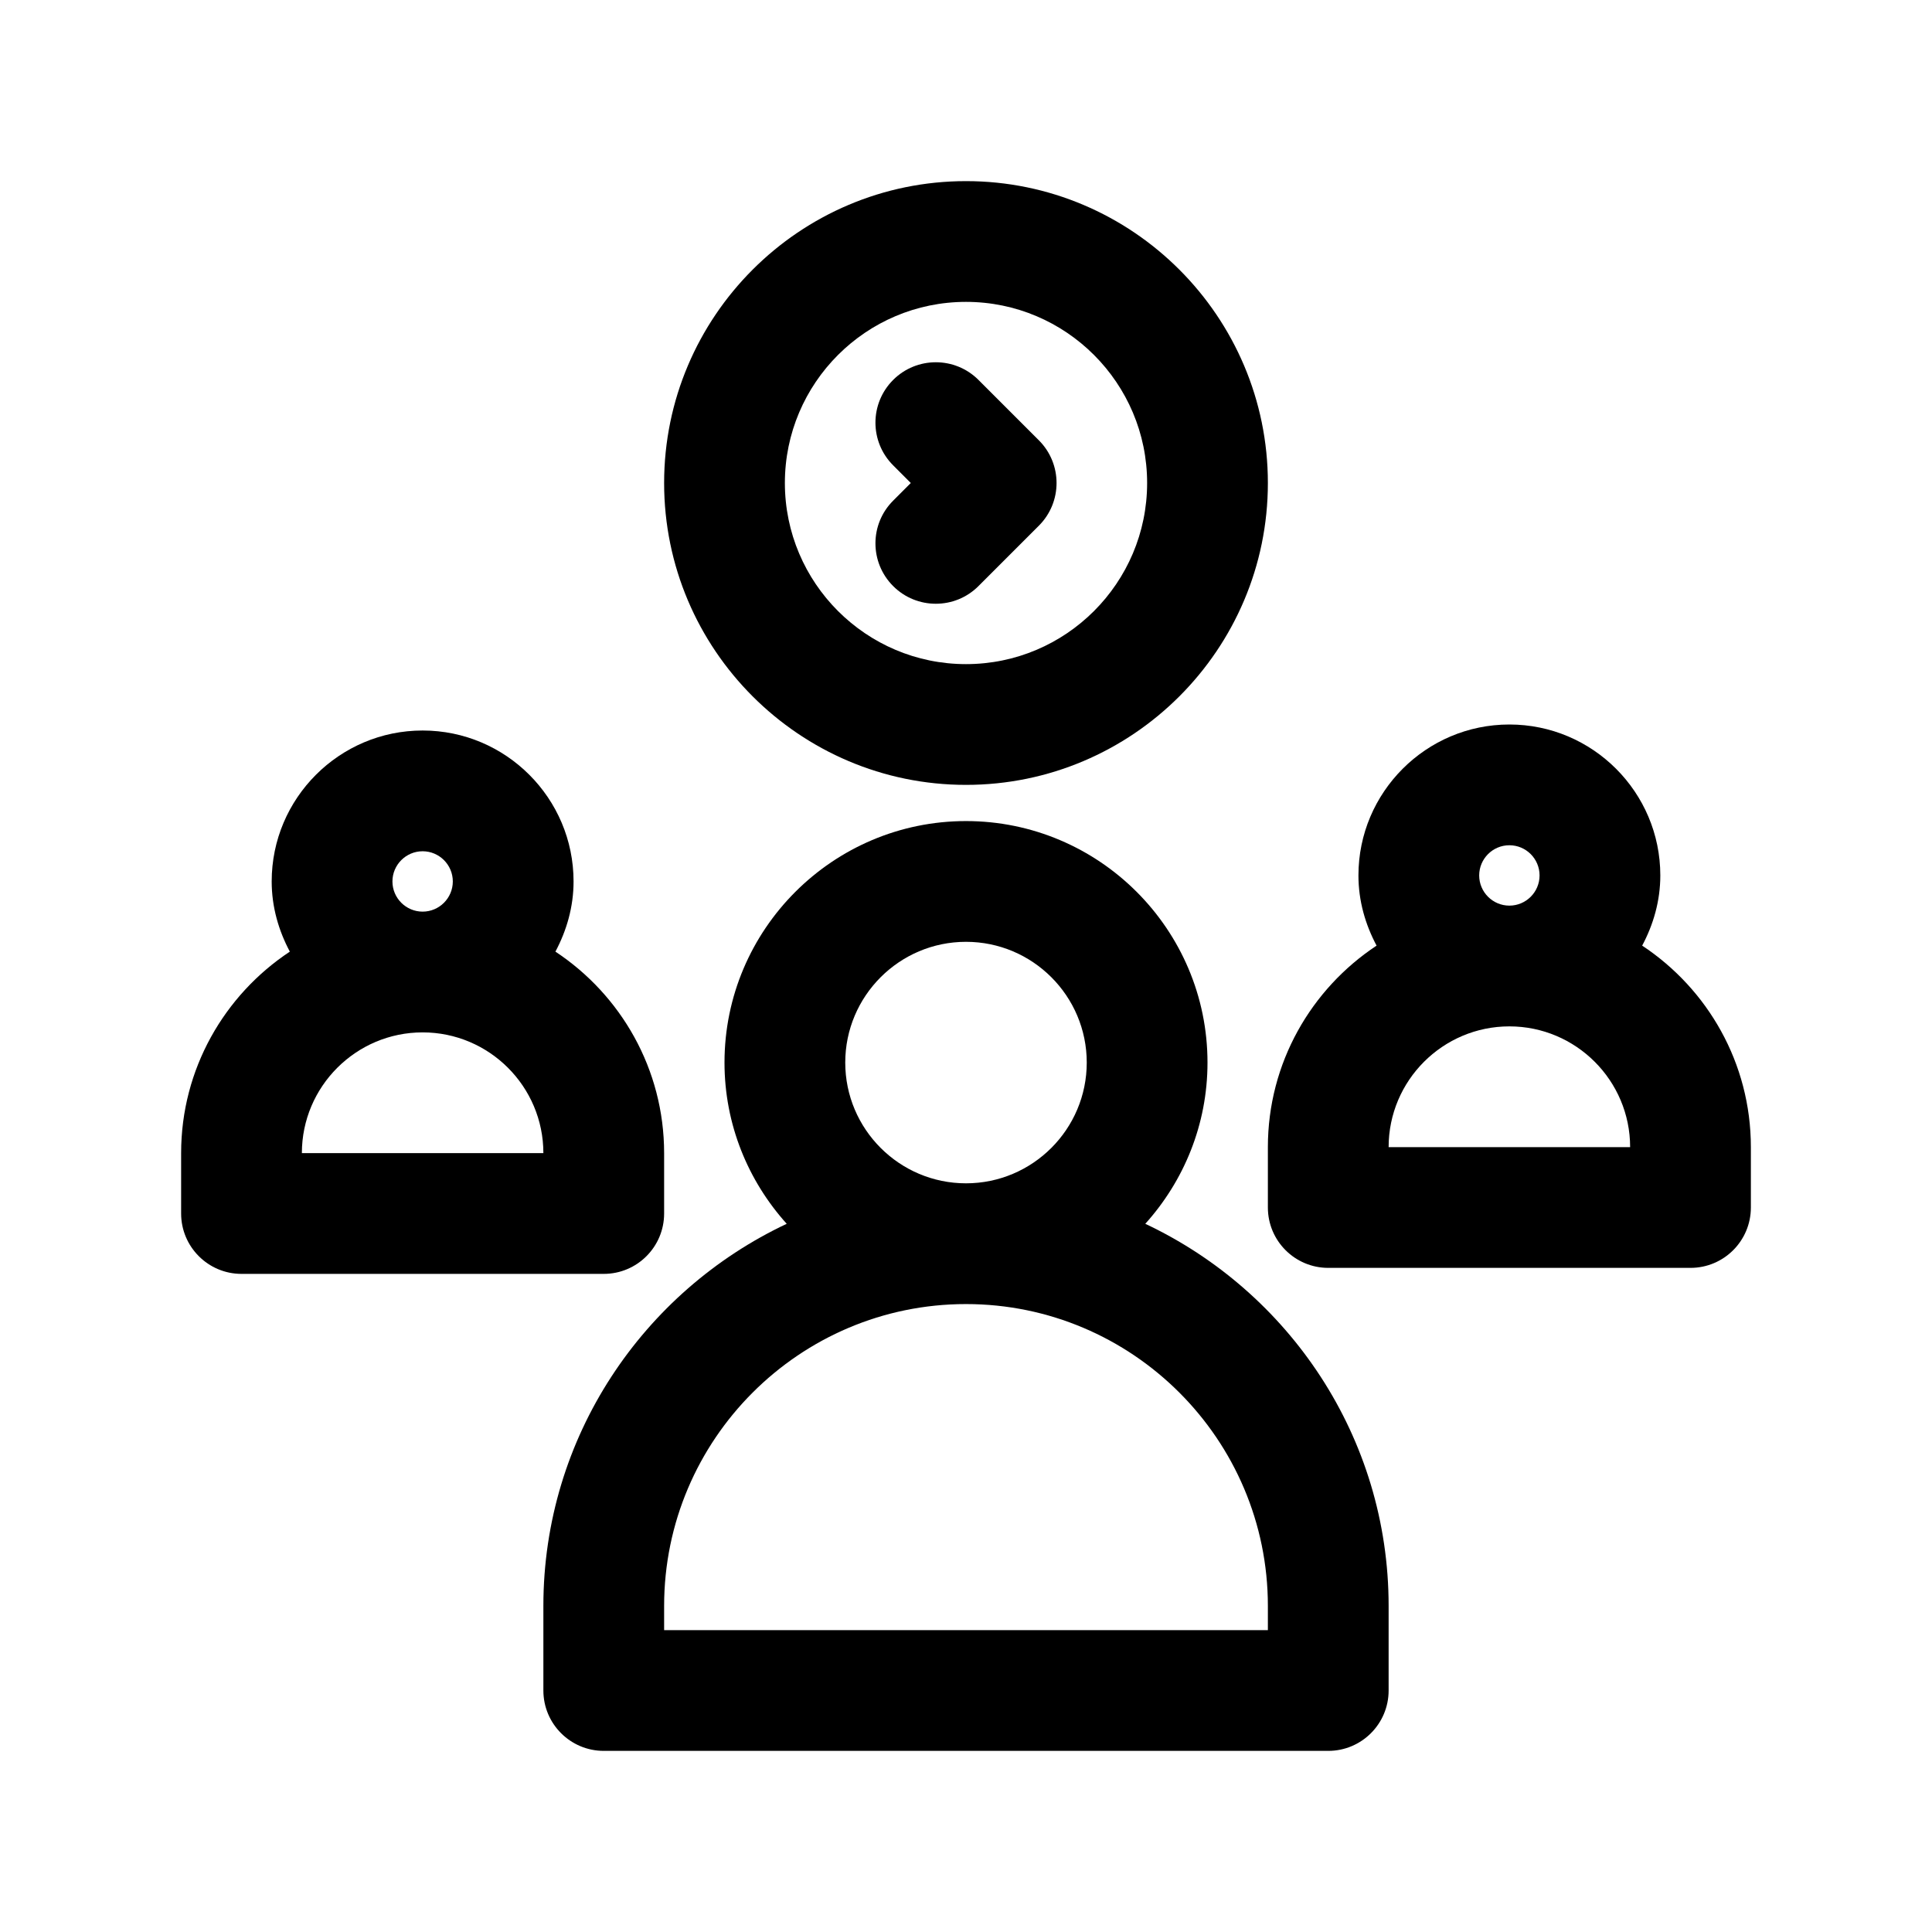 <?xml version="1.0" encoding="UTF-8"?><svg version="1.1" viewBox="0 0 64 64" xmlns="http://www.w3.org/2000/svg" xmlns:xlink="http://www.w3.org/1999/xlink"><!--Generated by IJSVG (https://github.com/iconjar/IJSVG)--><g fill="#000"><path d="M37.939,40.54c1.277,-1.418 2.061,-3.287 2.061,-5.341c0,-4.411 -3.589,-8 -8,-8c-4.411,0 -8,3.589 -8,8c0,2.054 0.784,3.923 2.061,5.341c-4.754,2.24 -8.061,7.064 -8.061,12.659v2.801c0,1.104 0.896,2 2,2h24c1.104,0 2,-0.896 2,-2v-2.801c0,-5.595 -3.307,-10.419 -8.061,-12.659Zm-9.939,-5.341c0,-2.206 1.794,-4 4,-4c2.206,0 4,1.794 4,4c0,2.206 -1.794,4 -4,4c-2.206,0 -4,-1.794 -4,-4Zm14,18.801h-20v-0.801c0,-5.514 4.486,-10 10,-10c5.514,0 10,4.486 10,10v0.801Z"></path><path d="M54.399,31.325c0.372,-0.698 0.601,-1.481 0.601,-2.325c0,-2.757 -2.243,-5 -5,-5c-2.757,0 -5,2.243 -5,5c0,0.844 0.229,1.627 0.601,2.325c-2.167,1.433 -3.601,3.889 -3.601,6.675v2c0,1.104 0.896,2 2,2h12c1.104,0 2,-0.896 2,-2v-2c0,-2.786 -1.434,-5.242 -3.601,-6.675Zm-5.399,-2.325c0,-0.551 0.448,-1 1,-1c0.552,0 1,0.449 1,1c0,0.551 -0.448,1 -1,1c-0.552,0 -1,-0.449 -1,-1Zm-3,9c0,-2.206 1.794,-4 4,-4c2.206,0 4,1.794 4,4h-8Z"></path><path d="M22,40.199v-2c0,-2.786 -1.434,-5.242 -3.601,-6.675c0.371,-0.697 0.601,-1.481 0.601,-2.325c0,-2.757 -2.243,-5 -5,-5c-2.757,0 -5,2.243 -5,5c0,0.844 0.23,1.627 0.601,2.325c-2.167,1.434 -3.601,3.889 -3.601,6.675v2c0,1.104 0.896,2 2,2h12c1.104,0 2,-0.895 2,-2Zm-9,-11c0,-0.551 0.449,-1 1,-1c0.551,0 1,0.449 1,1c0,0.551 -0.449,1 -1,1c-0.551,0 -1,-0.449 -1,-1Zm-3,9c0,-2.206 1.794,-4 4,-4c2.206,0 4,1.794 4,4h-8Z"></path><path d="M32,26c5.514,0 10,-4.486 10,-10c0,-5.514 -4.486,-10 -10,-10c-5.514,0 -10,4.486 -10,10c0,5.514 4.486,10 10,10Zm0,-16c3.309,0 6,2.691 6,6c0,3.309 -2.691,6 -6,6c-3.309,0 -6,-2.691 -6,-6c0,-3.309 2.691,-6 6,-6Z"></path><path d="M29.586,19.414c0.39,0.391 0.902,0.586 1.414,0.586c0.512,0 1.024,-0.195 1.414,-0.586l2,-2c0.781,-0.781 0.781,-2.047 0,-2.828l-2,-2c-0.78,-0.781 -2.048,-0.781 -2.828,0c-0.781,0.781 -0.781,2.047 0,2.828l0.585,0.586l-0.585,0.586c-0.781,0.781 -0.781,2.047 0,2.828Z"></path></g></svg>